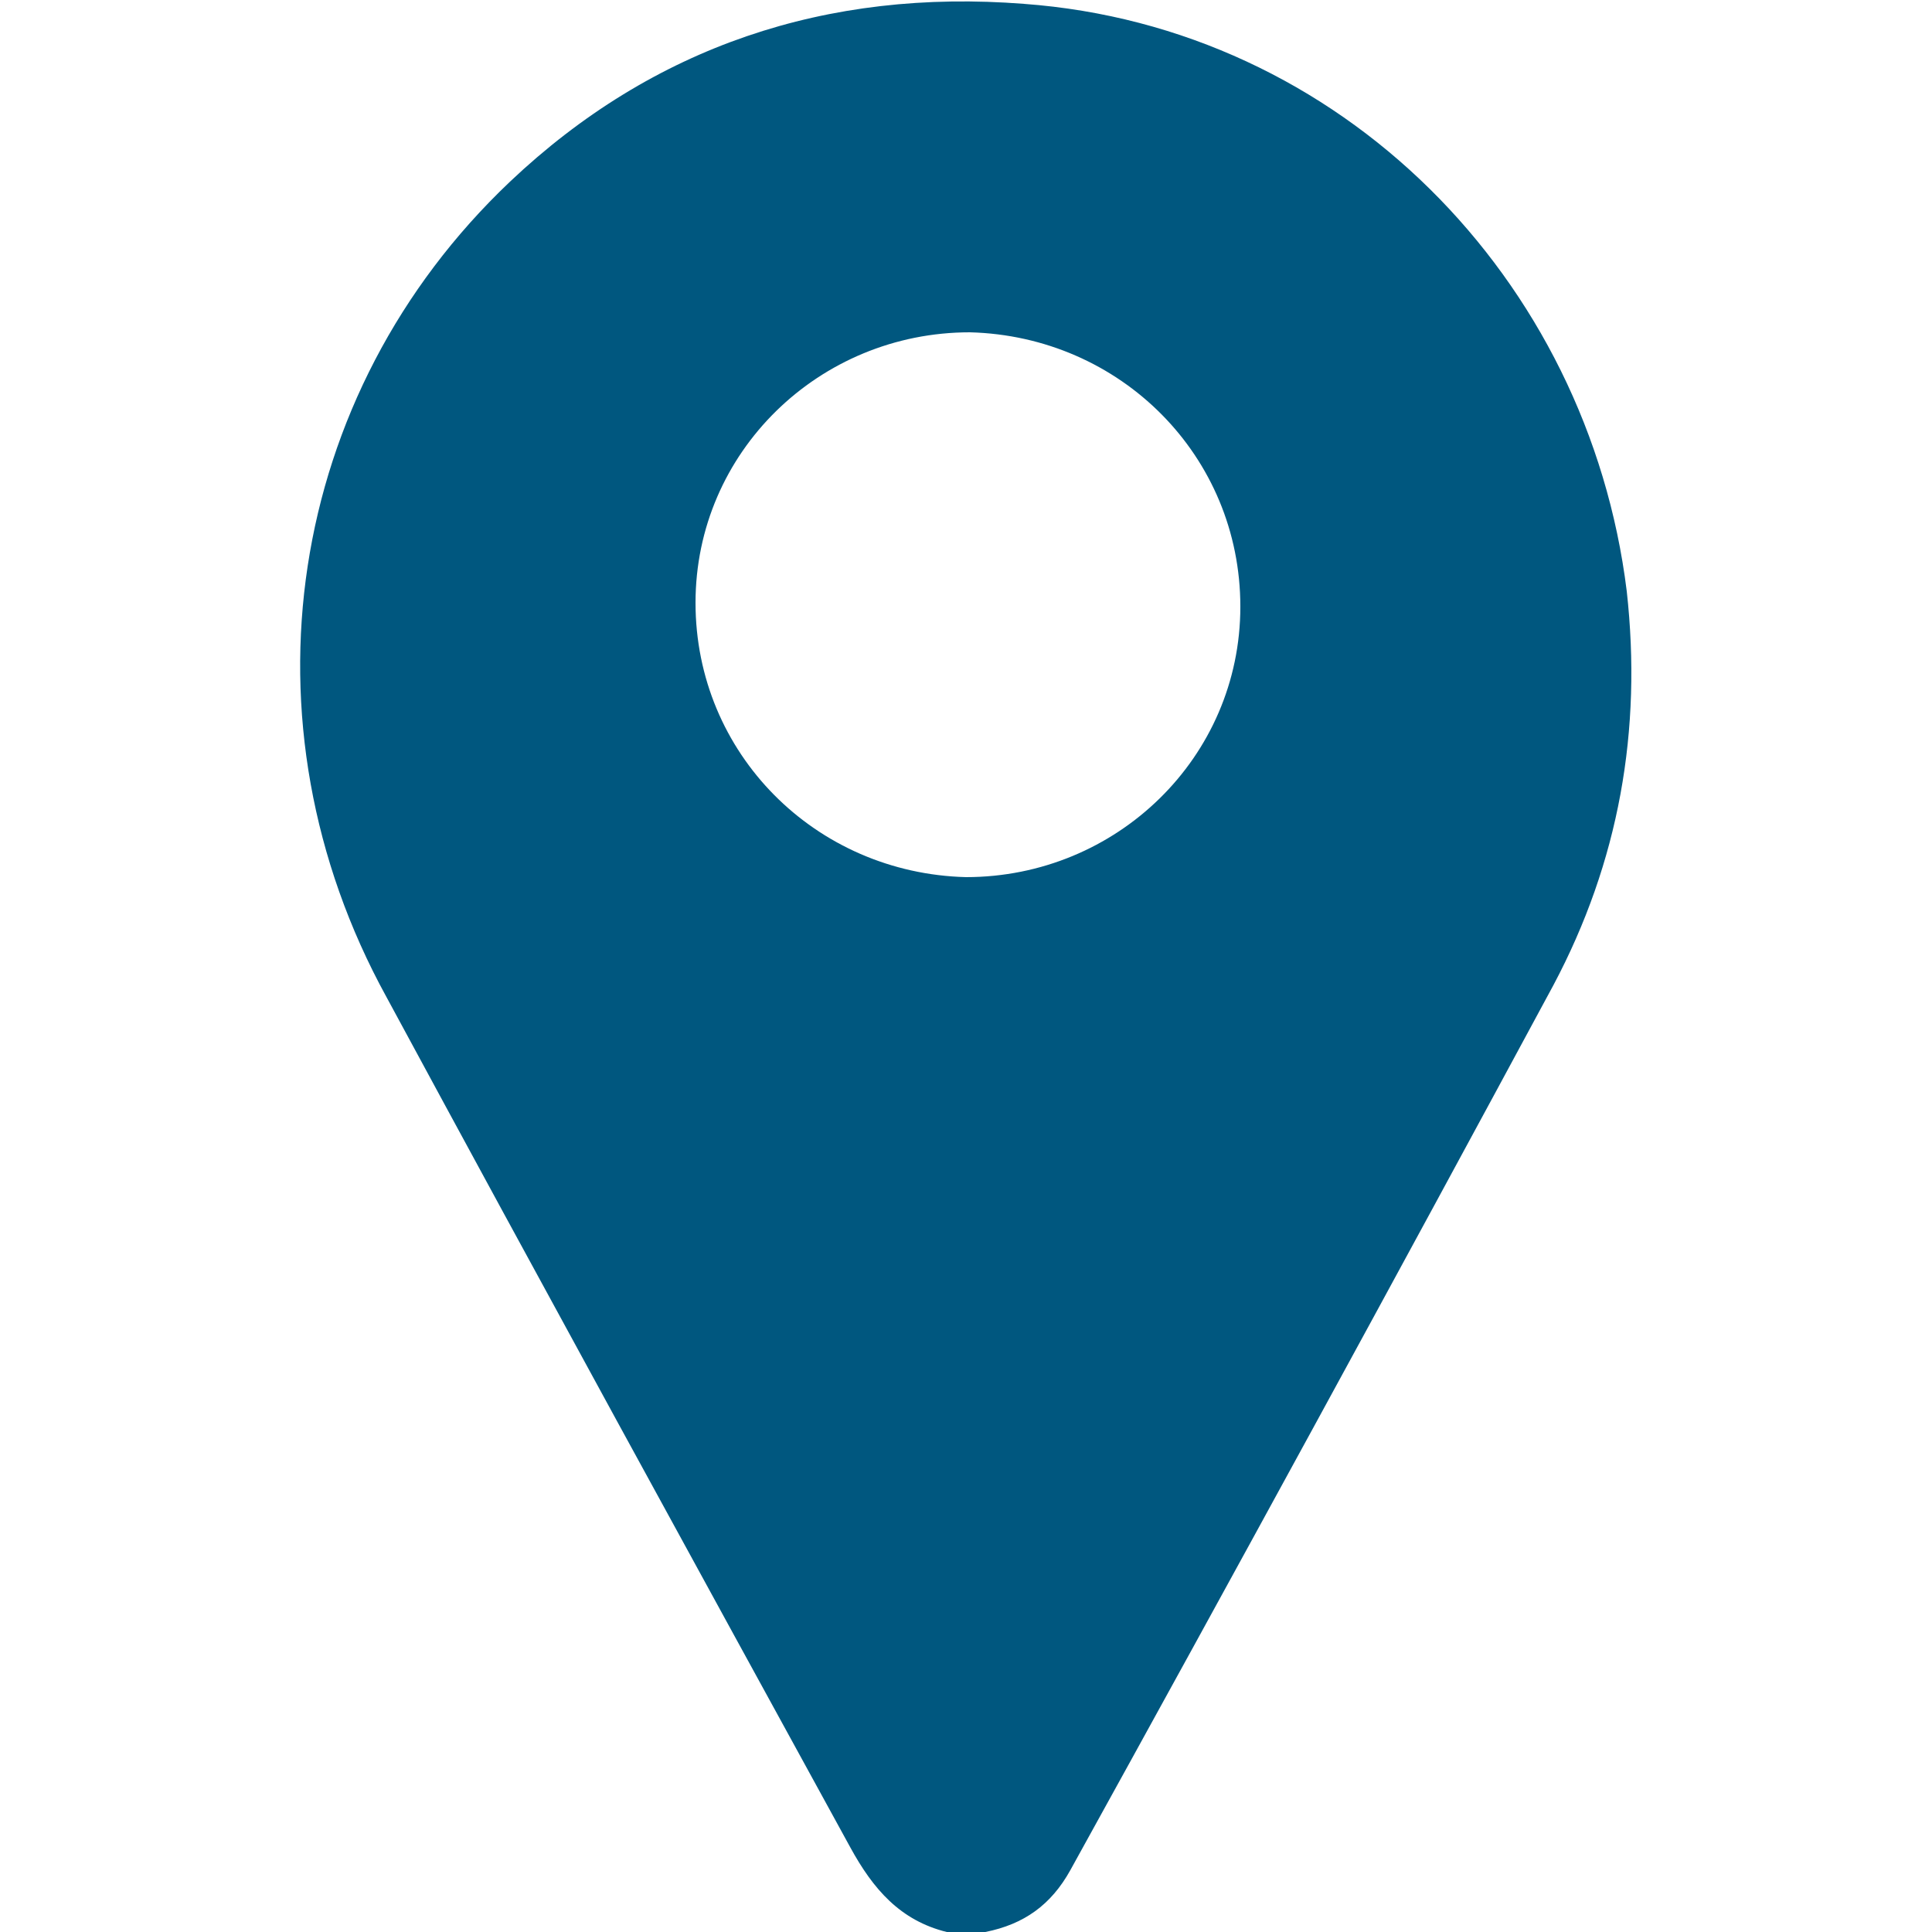 <?xml version="1.0" encoding="utf-8"?>
<!-- Generator: Adobe Illustrator 24.1.2, SVG Export Plug-In . SVG Version: 6.00 Build 0)  -->
<svg version="1.1" id="Layer_1" xmlns="http://www.w3.org/2000/svg" xmlns:xlink="http://www.w3.org/1999/xlink" x="0px" y="0px"
	 viewBox="0 0 50 50" style="enable-background:new 0 0 50 50;" xml:space="preserve">
<style type="text/css">
	.st0{fill:#00577F;}
</style>
<path class="st0" d="M24.5,50c-1.2-0.3-1.9-1.1-2.5-2.2c-4-7.3-8-14.6-12-22c-3.9-7.1-2.6-15.6,3.2-21.1c3.7-3.5,8.2-5,13.3-4.6
	c8.2,0.6,14.6,7.1,15.6,15.2c0.4,3.6-0.2,7-1.9,10.2c-4.1,7.6-8.3,15.3-12.5,22.9c-0.5,0.9-1.2,1.4-2.2,1.6C25.2,50,24.8,50,24.5,50
	z M18,15.6c0,3.9,3.1,7,7,7.1c3.9,0,7.1-3.1,7.1-7c0-3.9-3.1-7-7-7.1C21.2,8.6,18,11.7,18,15.6z"/>
</svg>
